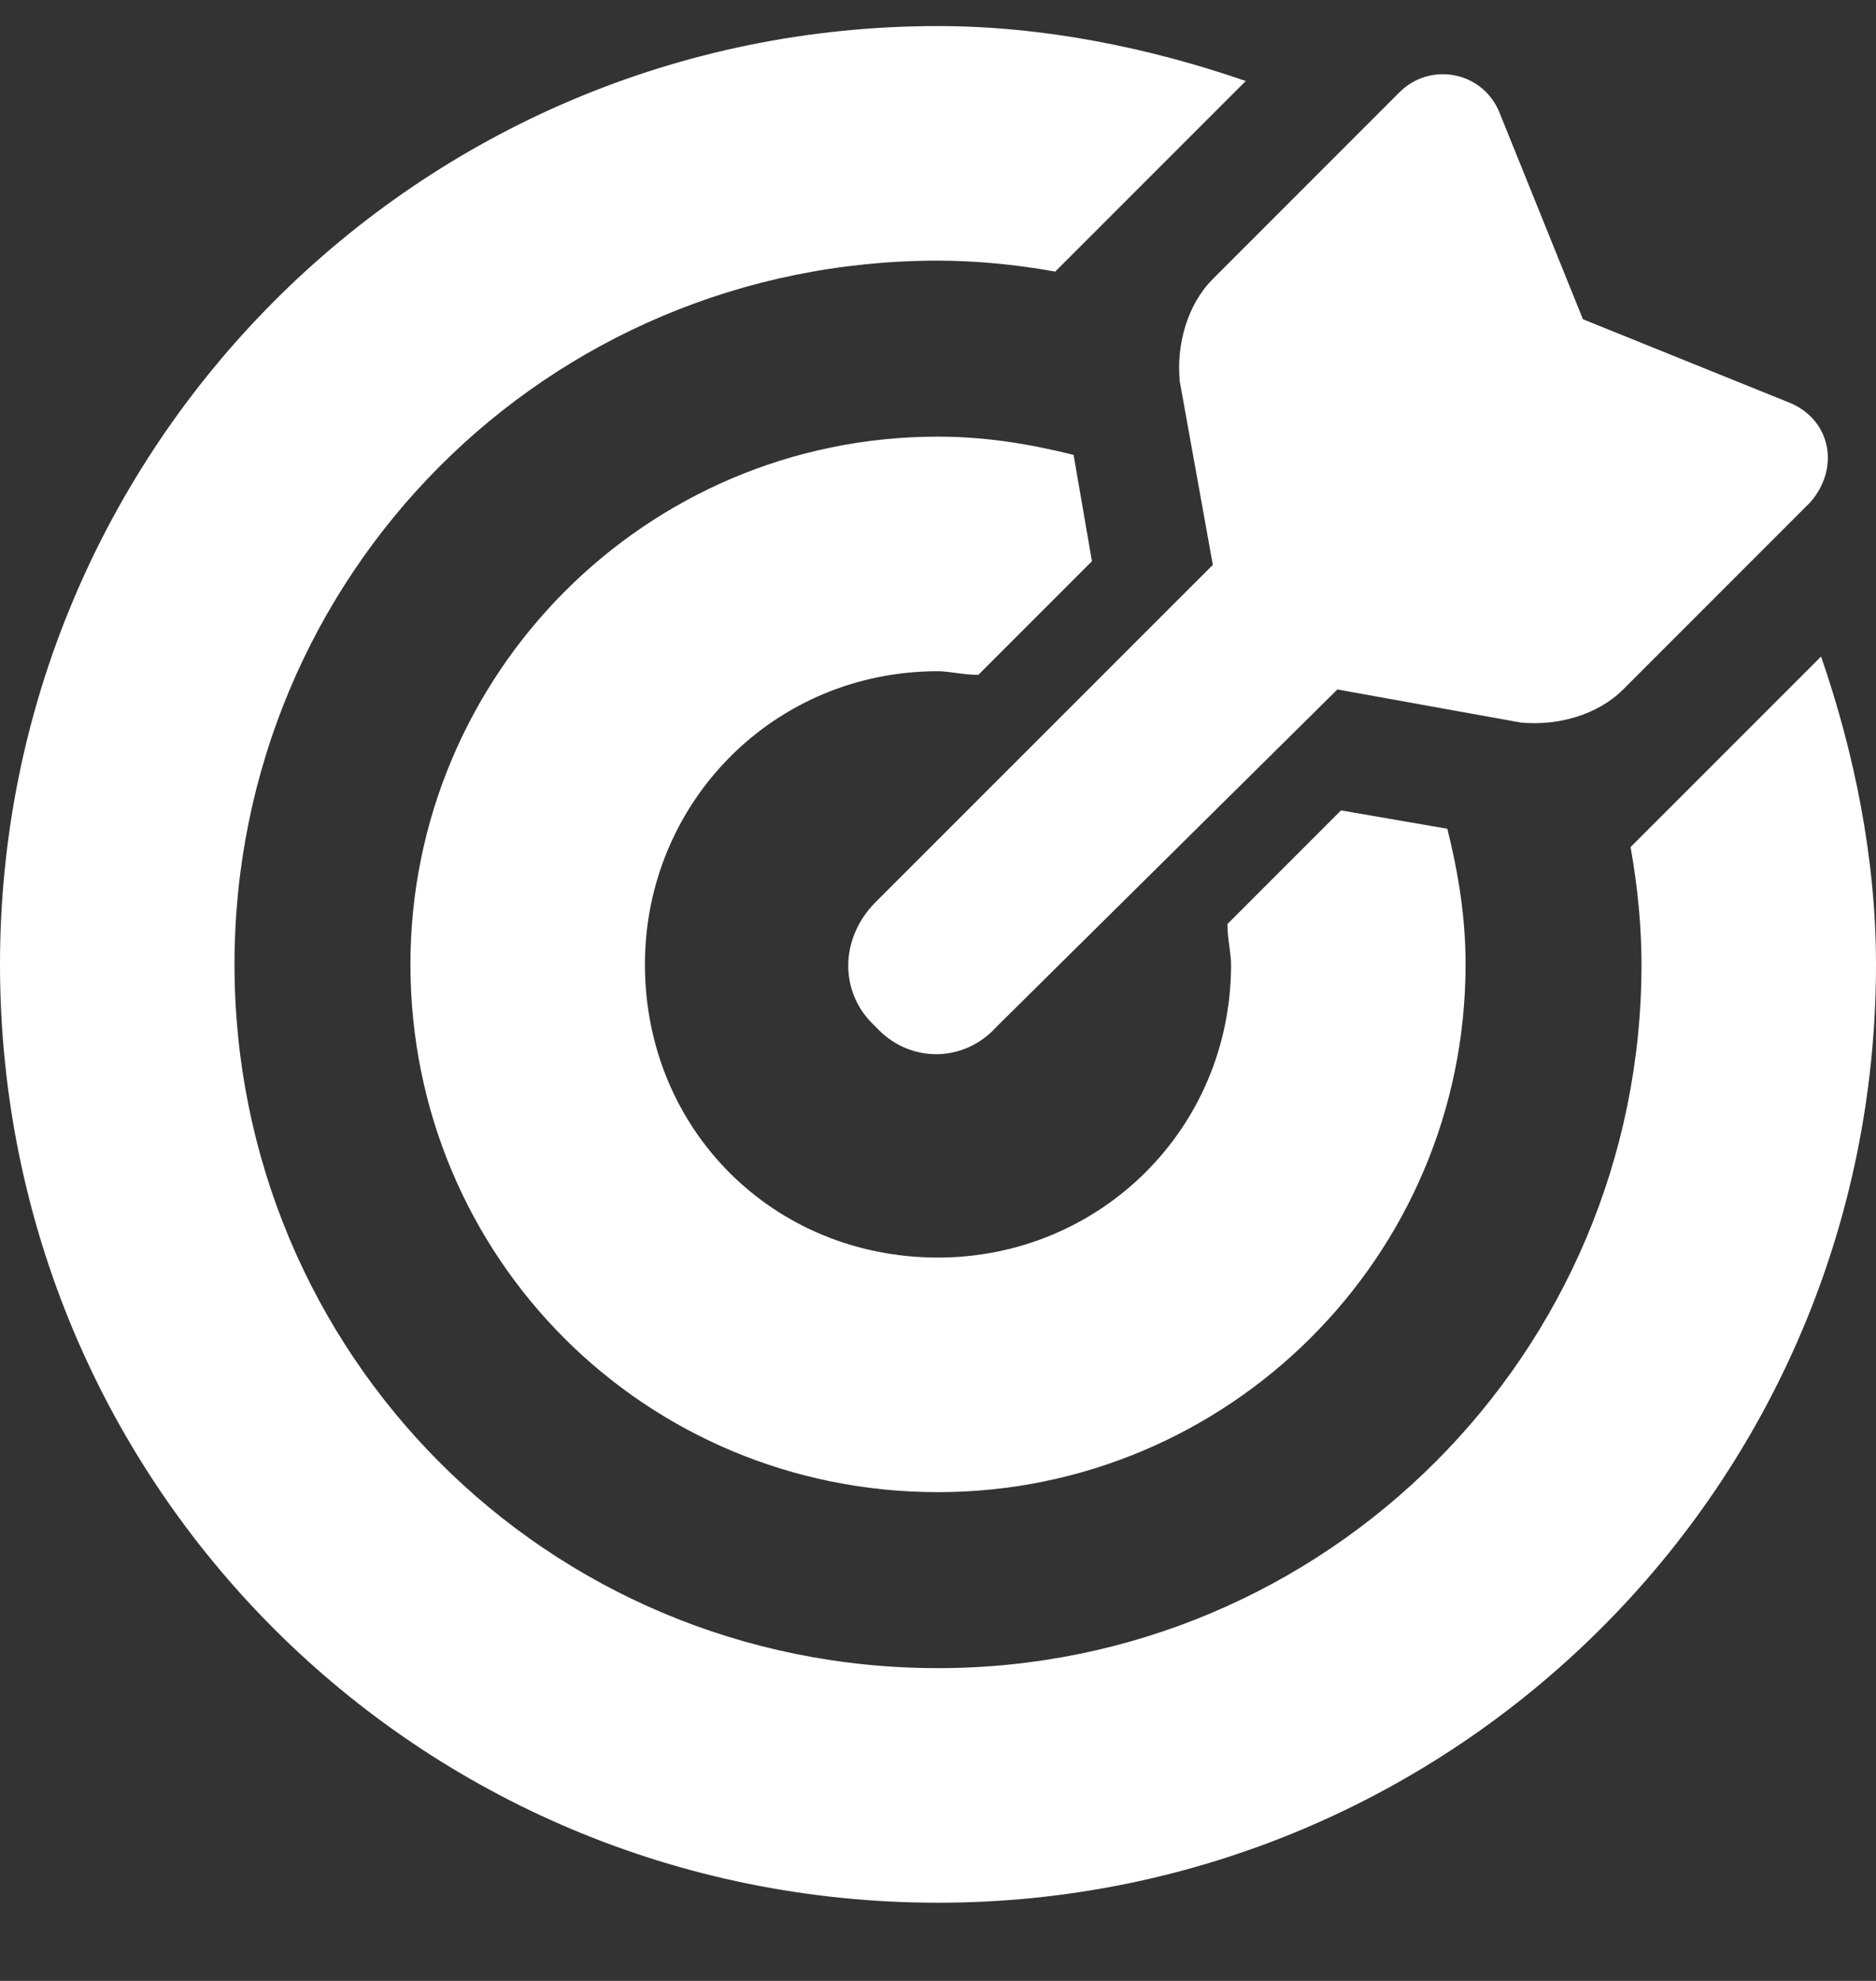 <svg width="18" height="19" viewBox="0 0 18 19" fill="none" xmlns="http://www.w3.org/2000/svg">
<rect x="0" y="0" width="18" height="19" fill="#333333" stroke="none"/>
<path d="M12.867 7.773L13.887 7.949C13.992 8.371 14.062 8.793 14.062 9.25C14.062 12.062 11.777 14.312 9 14.312C6.188 14.312 3.938 12.062 3.938 9.25C3.938 6.473 6.188 4.188 9 4.188C9.457 4.188 9.879 4.258 10.301 4.363L10.477 5.383L9.387 6.473C9.246 6.473 9.105 6.438 9 6.438C7.418 6.438 6.188 7.703 6.188 9.25C6.188 10.832 7.418 12.062 9 12.062C10.547 12.062 11.812 10.832 11.812 9.25C11.812 9.145 11.777 9.004 11.777 8.863L12.867 7.773ZM17.473 6.297C17.789 7.211 18 8.23 18 9.25C18 14.242 13.957 18.25 9 18.25C4.008 18.25 0 14.242 0 9.25C0 4.293 4.008 0.25 9 0.25C10.02 0.25 11.039 0.461 11.953 0.777L10.125 2.605C9.738 2.535 9.352 2.5 9 2.5C5.238 2.5 2.25 5.523 2.25 9.25C2.25 12.977 5.238 16 9 16C12.727 16 15.75 12.977 15.75 9.25C15.75 8.898 15.715 8.512 15.645 8.125L17.473 6.297ZM9.562 9.848C9.246 10.199 8.719 10.199 8.402 9.848C8.051 9.531 8.051 9.004 8.402 8.652L11.637 5.418L11.32 3.66C11.285 3.309 11.391 2.922 11.637 2.676L13.43 0.883C13.711 0.602 14.203 0.672 14.379 1.059L15.188 3.062L17.191 3.871C17.578 4.047 17.648 4.504 17.367 4.82L15.574 6.613C15.328 6.859 14.941 6.965 14.59 6.93L12.832 6.613L9.562 9.848Z" fill="white"/>
</svg>
